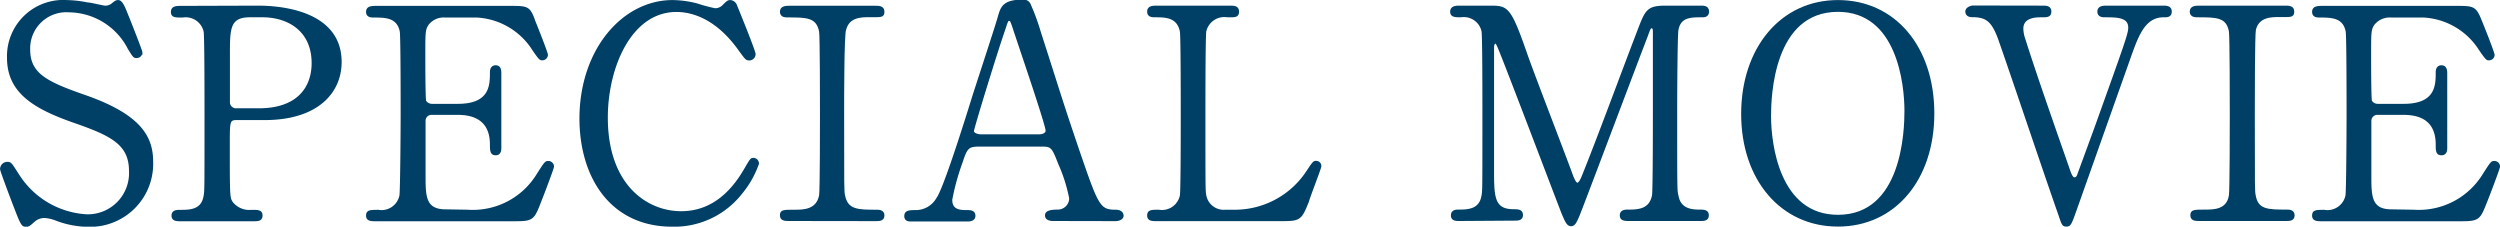 <svg xmlns="http://www.w3.org/2000/svg" width="201.64" height="18.28" viewBox="0 0 201.64 18.28"><defs><style>.cls-1{fill:#003f66;stroke:#003f66;stroke-miterlimit:10;stroke-width:0.17px;}</style></defs><g id="レイヤー_2" data-name="レイヤー 2"><g id="_レイヤー_" data-name="&lt;レイヤー&gt;"><path class="cls-1" d="M1.27,16.87C1.1,16.45.09,13.78.09,13.64a.5.5,0,0,1,.52-.5c.26,0,.3.12.87,1A7,7,0,0,0,7,17.37a3.41,3.41,0,0,0,3.49-3.57c0-2.15-1.42-2.9-4.41-3.94C2.82,8.73.65,7.47.65,4.67A4.45,4.45,0,0,1,5.37.09,9.09,9.09,0,0,1,7.05.28c.26,0,1.25.26,1.42.26A.89.89,0,0,0,9,.39c.33-.26.37-.3.54-.3s.35.21.59.82c.16.38,1.27,3.17,1.27,3.31a.38.38,0,0,1-.4.38c-.19,0-.23-.08-.61-.69a5.48,5.48,0,0,0-4.82-3A3,3,0,0,0,2.35,4c0,2,1.42,2.67,4.51,3.75,4.77,1.66,5.41,3.55,5.41,5.36a5,5,0,0,1-5.13,5.1,7.44,7.44,0,0,1-2.54-.47,3.3,3.3,0,0,0-.95-.24,1.25,1.25,0,0,0-.9.31c-.4.35-.44.4-.68.4S1.72,18.05,1.27,16.87Z"/><path class="cls-1" d="M20.74.54c.9,0,6.73,0,6.73,4.46,0,2.45-1.89,4.6-6.12,4.6H19.09c-.64,0-.64.19-.64,2,0,4.32,0,4.35.26,4.75a1.78,1.78,0,0,0,1.58.66c.52,0,.8,0,.8.38s-.33.37-.66.37H14.6c-.35,0-.68,0-.68-.37s.35-.38.59-.38c.8,0,1.82,0,2-1.23.07-.38.07-.4.07-6.68,0-1.11,0-6.16-.07-6.56a1.57,1.57,0,0,0-1.79-1.21c-.59,0-.85,0-.85-.37s.33-.4.68-.4Zm.14,8.28c3.12,0,4.34-1.72,4.34-3.73,0-2.6-1.91-3.78-4.06-3.78h-1c-1.7,0-1.7,1-1.7,3.1,0,.33,0,3.68,0,3.89a.58.58,0,0,0,.62.52Z"/><path class="cls-1" d="M37.73,17a6.12,6.12,0,0,0,5.64-2.93c.59-.92.64-1,.83-1a.37.37,0,0,1,.4.37c0,.12-.85,2.36-1,2.72-.59,1.53-.61,1.6-2.15,1.6H30.34c-.4,0-.73,0-.73-.37s.24-.38.9-.38a1.56,1.56,0,0,0,1.79-1.23c.07-.4.1-5.83.1-6.51,0-.95,0-6.31-.07-6.73-.24-1.21-1.25-1.21-2.2-1.21-.16,0-.52,0-.52-.37s.33-.4.73-.4H41.11c1.46,0,1.58,0,2,1.2.14.33,1,2.5,1,2.67a.37.37,0,0,1-.38.35c-.14,0-.19,0-.73-.8a5.75,5.75,0,0,0-4.53-2.65H35.92a1.63,1.63,0,0,0-1.42.62c-.28.42-.28.63-.28,2.5,0,.31,0,3.52.07,3.71a.64.64,0,0,0,.56.3h2.08c2.67,0,2.67-1.6,2.67-2.64,0-.07,0-.47.38-.47s.37.4.37.59c0,.87,0,5.1,0,6,0,.12,0,.5-.37.5s-.38-.31-.38-.78c0-2-1.35-2.48-2.67-2.48H34.85a.56.56,0,0,0-.61.54c0,.19,0,4.08,0,4.44,0,1.65,0,2.81,1.7,2.81Z"/><path class="cls-1" d="M59.33.37s1.53,3.73,1.53,4a.43.43,0,0,1-.44.42c-.22,0-.26-.07-.76-.75-2-2.83-4.11-3.16-5.1-3.16-3.7,0-5.62,4.53-5.62,8.61,0,5.48,3.21,7.63,6,7.63,1.65,0,3.54-.71,5.1-3.36.54-.92.54-.94.73-.94a.37.37,0,0,1,.36.38,7.72,7.72,0,0,1-1.35,2.38,6.86,6.86,0,0,1-5.55,2.62c-5,0-7.41-4-7.41-8.66C46.84,4,50.27.09,54.25.09a8.13,8.13,0,0,1,2,.28,12,12,0,0,0,1.42.38.92.92,0,0,0,.63-.24c.38-.38.43-.42.62-.42A.54.54,0,0,1,59.33.37Z"/><path class="cls-1" d="M63.65,17.74c-.31,0-.66,0-.66-.37S63.18,17,64.1,17c.68,0,1.81,0,2.05-1.23.07-.4.07-5.83.07-6.51,0-1,0-6.31-.07-6.73-.24-1.21-1.09-1.21-2.64-1.21-.15,0-.52,0-.52-.37s.35-.4.68-.4h6.94c.28,0,.64,0,.64.4s-.21.35-1.09.35c-.71,0-1.72,0-2,1.09C68,2.71,68,8,68,9.1c0,6.26,0,6.28.07,6.66C68.32,17,69.17,17,70.75,17c.12,0,.5,0,.5.38s-.36.37-.64.37Z"/><path class="cls-1" d="M84.94,17.74c-.26,0-.57-.07-.57-.37s.38-.38.95-.38a1,1,0,0,0,1-1,12.65,12.65,0,0,0-.87-2.76c-.52-1.32-.59-1.49-1.37-1.49H78.92c-.87,0-1,.24-1.35,1.3a19,19,0,0,0-.85,3.07c0,.92.76.92,1.33.92.28,0,.54.05.54.38s-.36.37-.54.37H73.51c-.19,0-.49,0-.49-.35s.26-.4.8-.4A2,2,0,0,0,75.61,16c.55-.73,2.29-6.27,2.81-7.95.31-1,1.82-5.57,2.13-6.63.23-.83.38-1.37,2-1.37a.53.53,0,0,1,.52.37,17.22,17.22,0,0,1,.78,2.13c1.65,5.12,1.79,5.69,3.28,10.05C88.53,16.66,88.69,17,90,17c.3,0,.54.14.54.4s-.38.35-.54.35Zm-1.11-6.82c.26,0,.59-.12.59-.38,0-.49-2.24-7-2.67-8.33-.14-.4-.19-.61-.35-.61s-.17.07-.43.85c-.66,1.91-2.5,7.9-2.5,8.12s.35.35.66.35Z"/><path class="cls-1" d="M99.48,17a7,7,0,0,0,6-3.21c.44-.66.49-.73.66-.73a.33.33,0,0,1,.35.35c0,.14-.9,2.45-1,2.83-.59,1.49-.68,1.51-2.22,1.51H93.29c-.35,0-.68,0-.68-.37s.26-.38.85-.38a1.56,1.56,0,0,0,1.79-1.23c.07-.4.07-5.83.07-6.51,0-.95,0-6.31-.07-6.73C95,1.31,94,1.31,93.13,1.31c-.17,0-.52,0-.52-.37s.33-.4.68-.4h5.86c.37,0,.7,0,.7.4s-.26.37-.85.37a1.58,1.58,0,0,0-1.79,1.21c-.07.42-.07,5.45-.07,6.56,0,6.28,0,6.3.07,6.68A1.51,1.51,0,0,0,98.84,17Z"/><path class="cls-1" d="M117.72,17.74c-.28,0-.61,0-.61-.37s.35-.38.47-.38c.78,0,1.82,0,2-1.23.07-.38.07-.4.07-6.68,0-1.11,0-6.16-.07-6.56a1.55,1.55,0,0,0-1.75-1.21c-.45,0-.78,0-.78-.37s.36-.4.64-.4h2.43c1.49,0,1.65,0,3.07,4.08.54,1.53,3.14,8.26,3.63,9.63.08.17.22.57.41.57s.37-.43.49-.74C129,10.9,130.87,5.8,132.1,2.61c.68-1.79.77-2.07,2.29-2.07h2.78c.24,0,.59,0,.59.4s-.4.37-.47.37c-.95,0-1.8,0-2,1.11-.08.48-.1,5.48-.1,6.61,0,6.33,0,6.38.1,6.73.16,1,.89,1.23,1.74,1.23.38,0,.71,0,.71.38s-.35.37-.61.37h-5.72c-.33,0-.68,0-.68-.37s.38-.38.52-.38c.83,0,1.84,0,2.08-1.23.07-.4.07-6.23.07-7.18s0-5.12,0-6c0-.12,0-.38-.17-.38s-.18.08-.44.78c-.55,1.4-5.15,13.62-5.46,14.36-.23.54-.35.82-.61.82s-.4-.23-.8-1.25c-.81-2.1-4.94-13-5.13-13.29,0,0-.09-.19-.18-.19s-.19.12-.19.4v9.8c0,2.24,0,3.33,1.67,3.33.31,0,.66,0,.66.38s-.35.37-.61.37Z"/><path class="cls-1" d="M148.24,18.19c-4.56,0-7.72-3.73-7.72-9S143.66.09,148.24.09s7.69,3.73,7.69,9.06S152.79,18.19,148.24,18.19Zm5.45-9.25c0-2.17-.61-8.07-5.45-8.07-5.29,0-5.48,6.94-5.48,8.49,0,2.27.69,8.05,5.48,8.05C153.5,17.41,153.69,10.54,153.69,8.94Z"/><path class="cls-1" d="M164.76.54c.26,0,.61,0,.61.4s-.35.37-.73.37-1.53,0-1.53,1a2.72,2.72,0,0,0,.16.85c.95,3,2.34,6.94,3.54,10.38.19.57.31.85.52.85s.29-.26.31-.33L169,10.35c2.46-6.86,2.74-7.62,2.74-8.12,0-.92-1-.92-2-.92-.11,0-.49,0-.49-.37s.35-.4.64-.4h4.57c.26,0,.62,0,.62.4s-.36.37-.57.37c-1.53,0-2.08,1.49-2.67,3.12l-4.41,12.44c-.42,1.18-.47,1.32-.76,1.32s-.3-.09-.61-1c-1.34-3.82-3.4-10-4.72-13.78-.59-1.75-1.09-2.11-2.29-2.11-.24,0-.45-.11-.45-.37s.36-.4.54-.4Z"/><path class="cls-1" d="M177.41,17.74c-.31,0-.66,0-.66-.37s.19-.38,1.11-.38c.68,0,1.82,0,2-1.23.07-.4.07-5.83.07-6.51,0-1,0-6.31-.07-6.73-.23-1.21-1.08-1.21-2.64-1.21-.14,0-.52,0-.52-.37s.35-.4.68-.4h6.94c.29,0,.64,0,.64.4s-.21.35-1.09.35c-.7,0-1.72,0-2,1.09-.09.33-.09,5.64-.09,6.72,0,6.26,0,6.28.07,6.66.21,1.23,1.06,1.23,2.64,1.23.12,0,.5,0,.5.38s-.35.37-.64.37Z"/><path class="cls-1" d="M194.69,17a6.13,6.13,0,0,0,5.64-2.93c.59-.92.64-1,.83-1a.37.37,0,0,1,.4.37c0,.12-.85,2.36-1,2.72-.6,1.53-.62,1.6-2.15,1.6H187.3c-.4,0-.73,0-.73-.37s.23-.38.89-.38a1.57,1.57,0,0,0,1.8-1.23c.07-.4.09-5.83.09-6.51,0-.95,0-6.31-.07-6.73-.23-1.21-1.25-1.21-2.19-1.21-.17,0-.52,0-.52-.37s.33-.4.73-.4h10.76c1.47,0,1.58,0,2.06,1.2.14.33,1,2.5,1,2.67a.36.36,0,0,1-.38.35c-.14,0-.18,0-.73-.8a5.73,5.73,0,0,0-4.53-2.65h-2.62a1.66,1.66,0,0,0-1.42.62c-.28.42-.28.63-.28,2.5,0,.31,0,3.52.07,3.71a.65.65,0,0,0,.57.3h2.07c2.67,0,2.67-1.6,2.67-2.64,0-.07,0-.47.38-.47s.38.4.38.59c0,.87,0,5.1,0,6,0,.12,0,.5-.38.5s-.38-.31-.38-.78c0-2-1.34-2.48-2.67-2.48h-2.07a.57.57,0,0,0-.62.54c0,.19,0,4.08,0,4.44,0,1.65,0,2.81,1.7,2.81Z"/></g></g></svg>